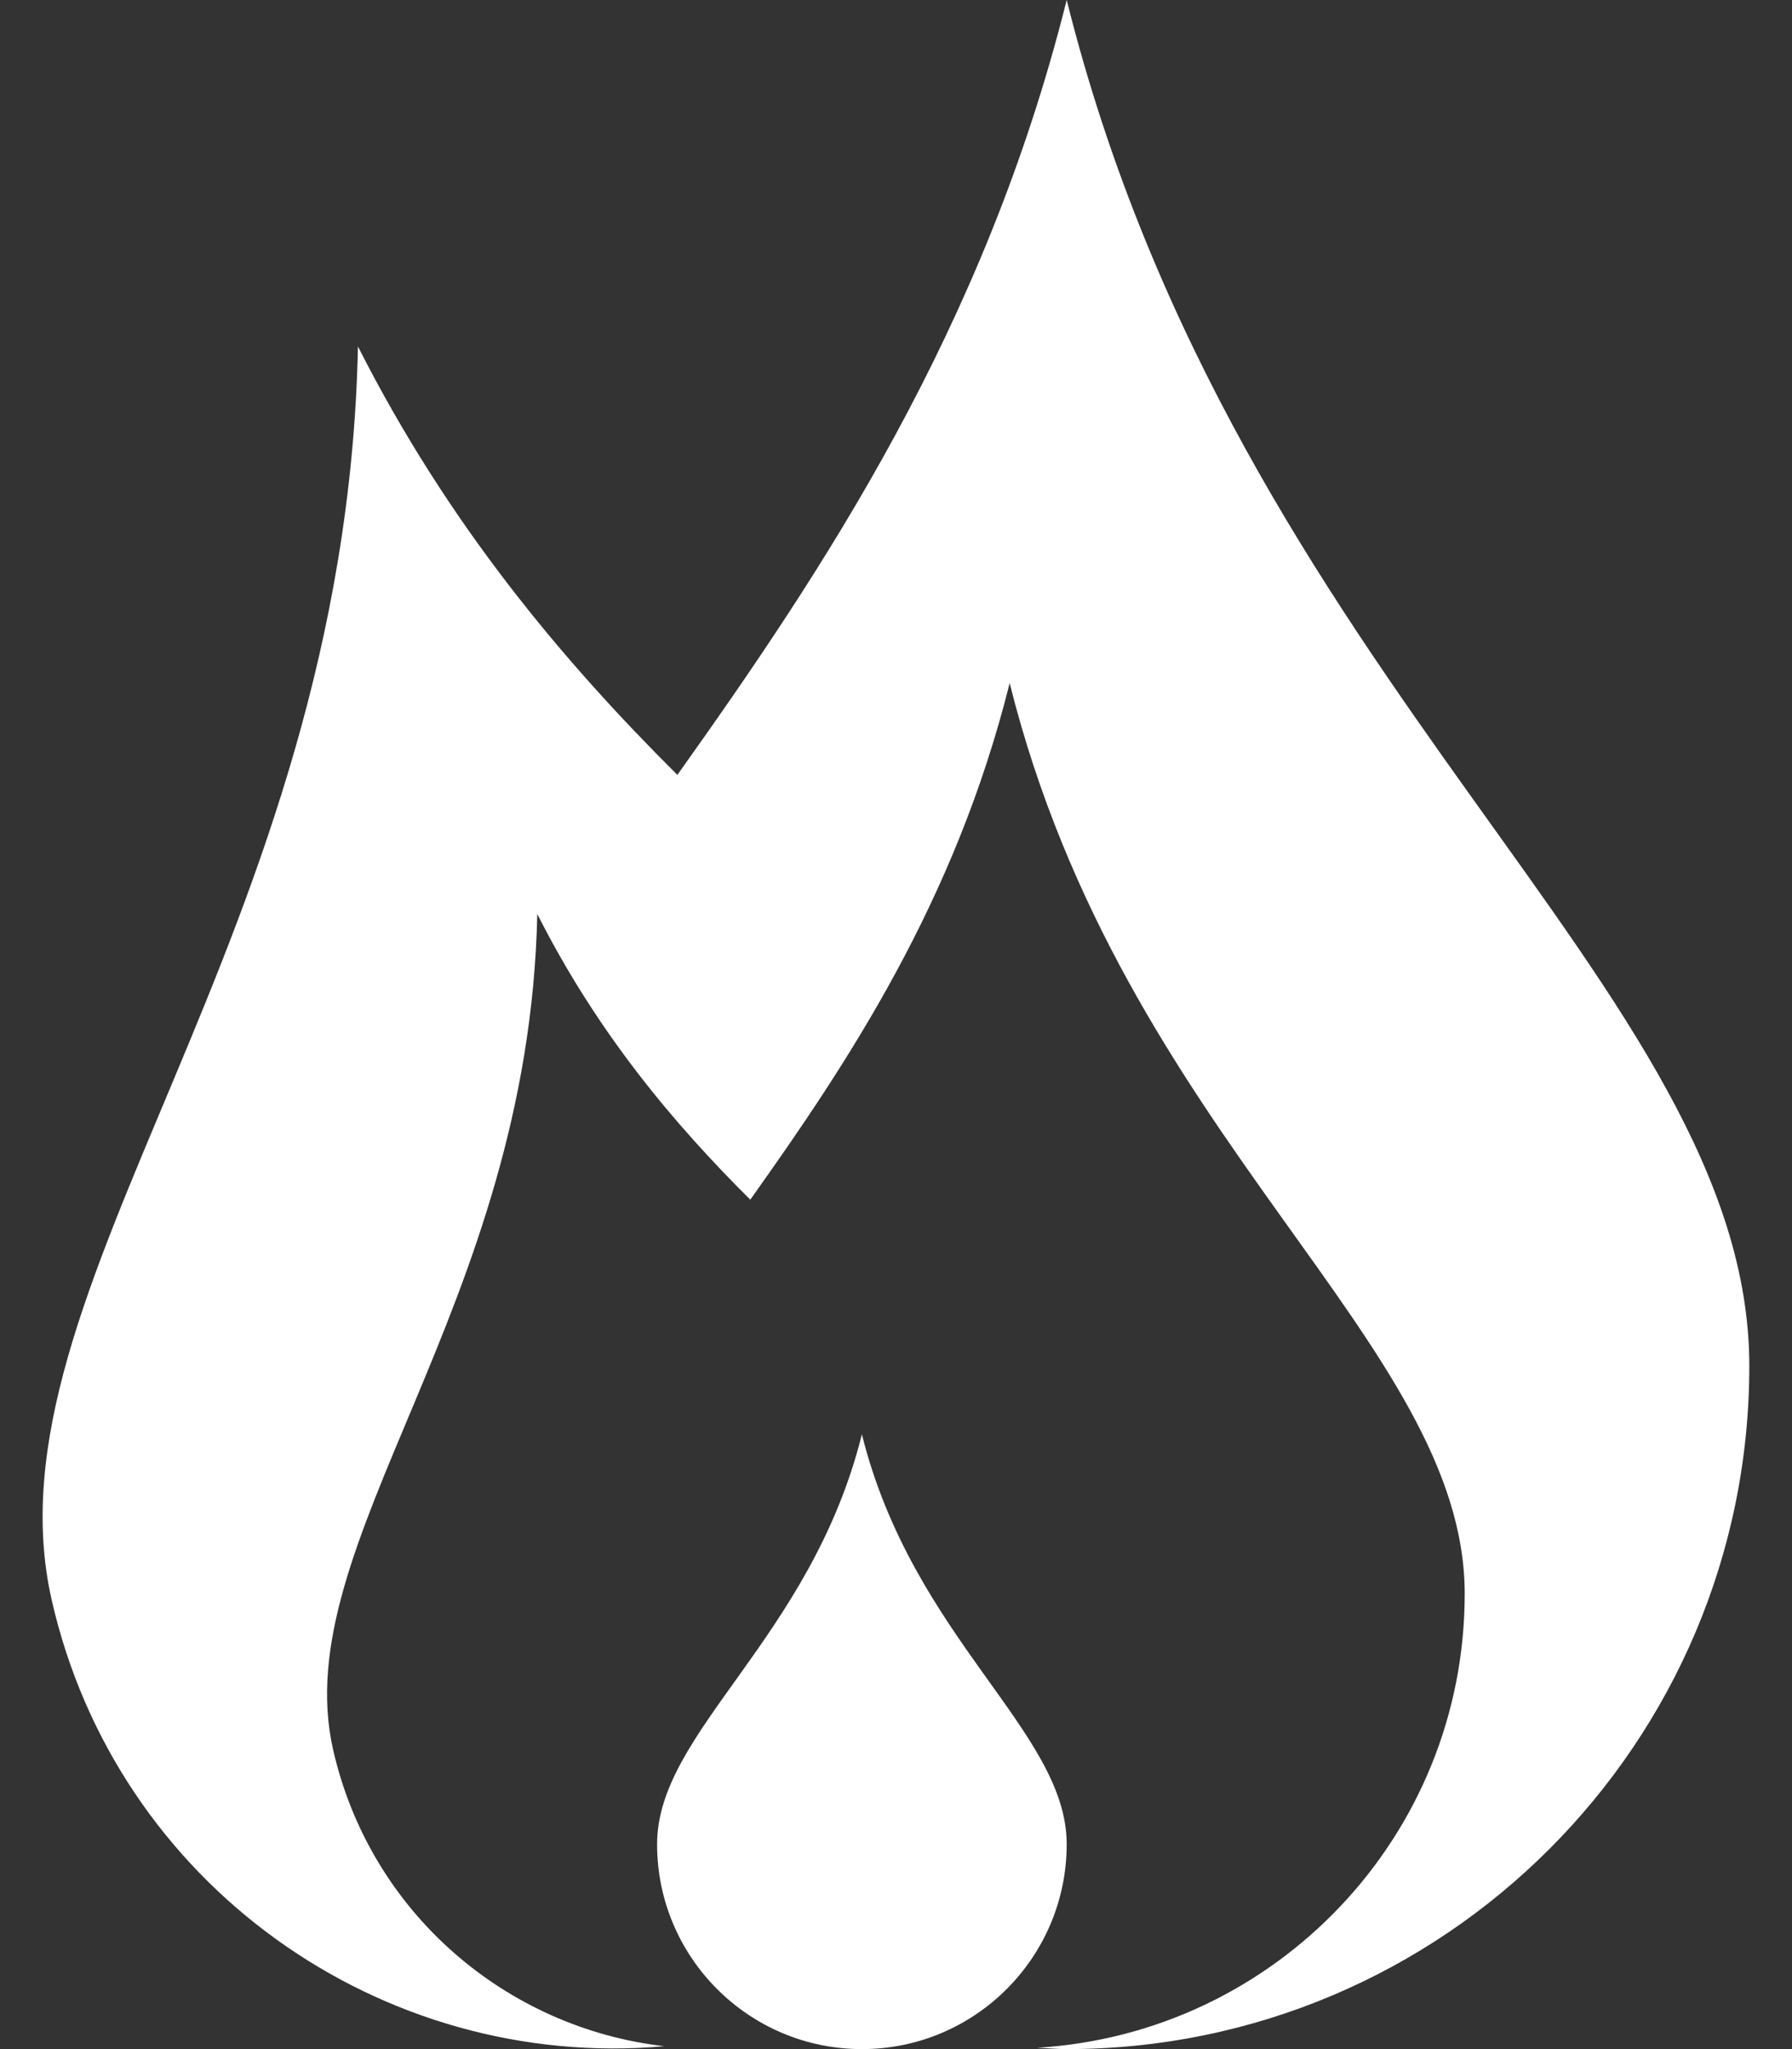 <svg width="28" height="32" viewBox="0 0 28 32" fill="none" xmlns="http://www.w3.org/2000/svg">
<rect x="0" y="0" width="28" height="32" fill="#333333" stroke="none"/>
<path d="M16.667 0C15.381 5.143 12.856 8.911 10.584 12.101C8.795 10.322 7.008 8.203 5.593 5.411C5.397 14.699 -0.297 20.134 0.808 24.988C1.821 29.434 5.96 32.346 10.38 31.955C7.917 31.672 5.787 29.878 5.205 27.325C4.469 24.09 8.264 20.465 8.395 14.274C9.337 16.136 10.529 17.548 11.723 18.735C13.237 16.608 14.92 14.096 15.776 10.668C17.553 17.779 22.886 20.962 22.886 24.89C22.886 28.674 19.931 31.758 16.203 31.979C16.358 31.985 16.511 32 16.667 32C22.558 32 27.333 27.224 27.333 21.333C27.333 15.442 19.333 10.667 16.667 0Z" fill="white"/>
<path d="M13.467 22.4C12.667 25.6 10.267 27.034 10.267 28.8C10.267 30.566 11.7 32 13.467 32C15.234 32 16.667 30.566 16.667 28.8C16.667 27.034 14.267 25.6 13.467 22.4Z" fill="white"/>
</svg>
